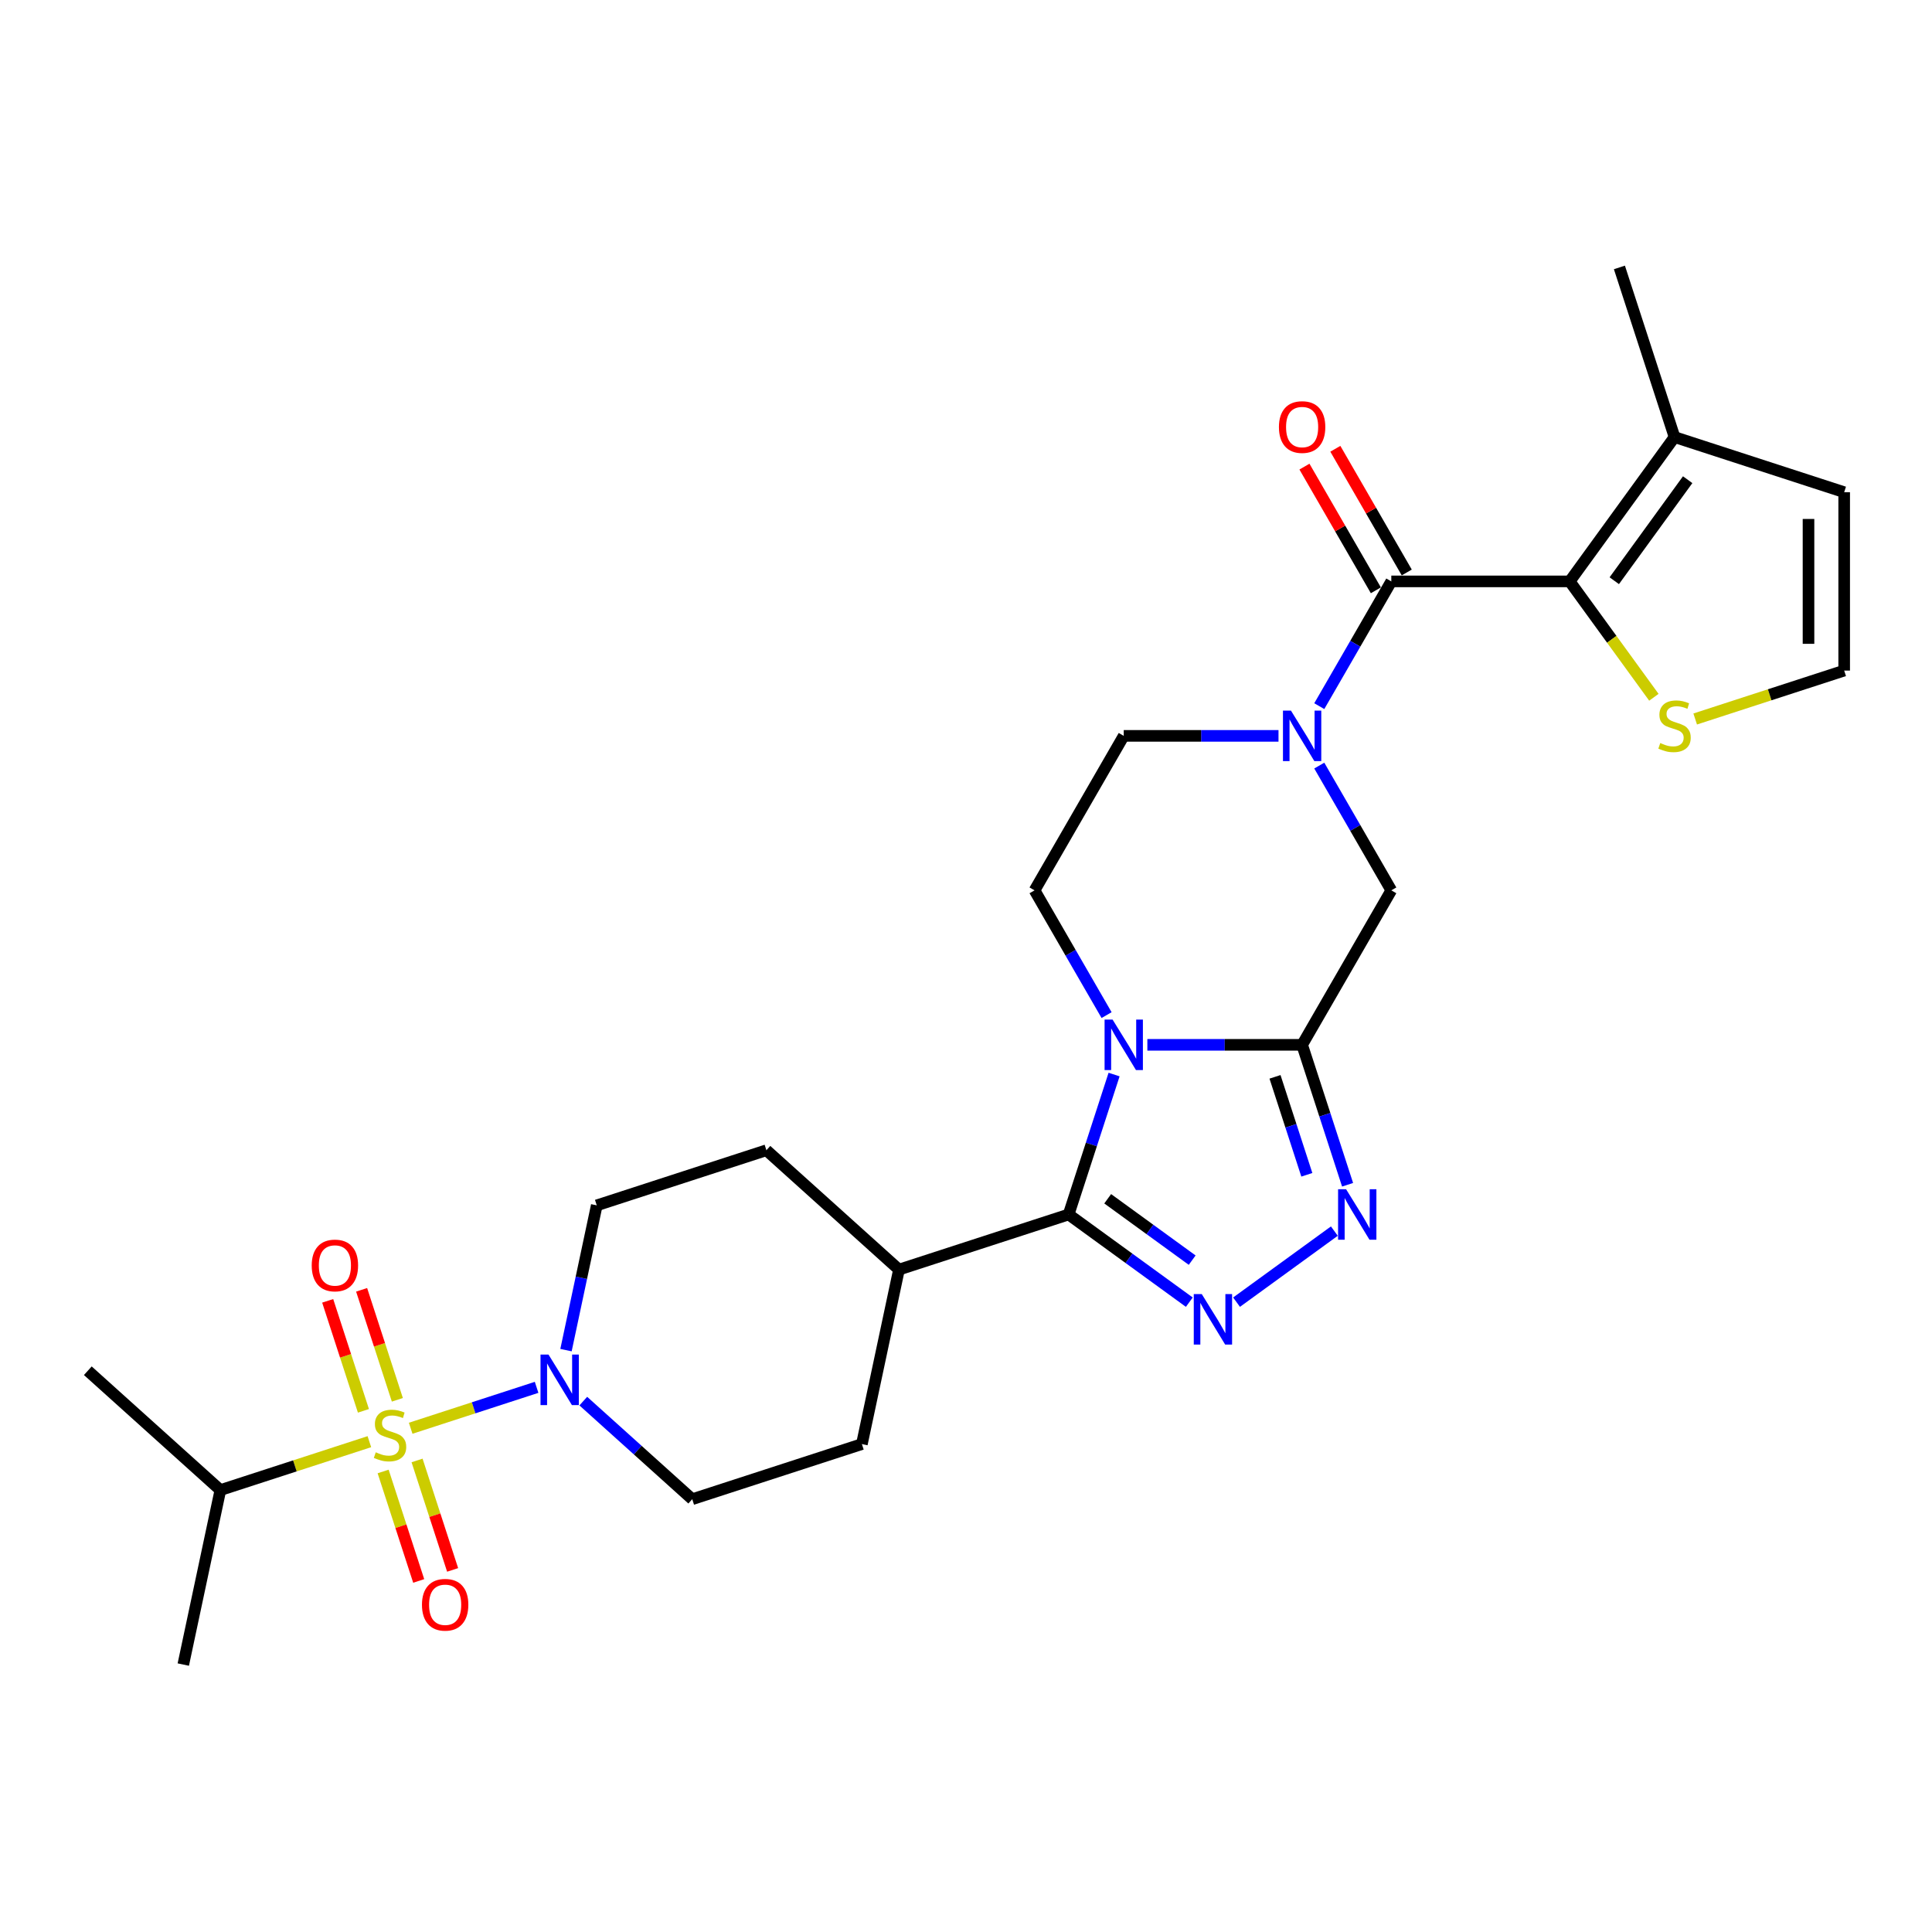 <?xml version='1.0' encoding='iso-8859-1'?>
<svg version='1.1' baseProfile='full'
              xmlns='http://www.w3.org/2000/svg'
                      xmlns:rdkit='http://www.rdkit.org/xml'
                      xmlns:xlink='http://www.w3.org/1999/xlink'
                  xml:space='preserve'
width='1000px' height='1000px' viewBox='0 0 1000 1000'>
<!-- END OF HEADER -->
<rect style='opacity:1.0;fill:#FFFFFF;stroke:none' width='1000' height='1000' x='0' y='0'> </rect>
<path class='bond-1' d='M 593.87,540.803 L 633.922,540.803' style='fill:none;fill-rule:evenodd;stroke:#0000FF;stroke-width:6px;stroke-linecap:butt;stroke-linejoin:miter;stroke-opacity:1' />
<path class='bond-1' d='M 633.922,540.803 L 673.974,540.803' style='fill:none;fill-rule:evenodd;stroke:#000000;stroke-width:6px;stroke-linecap:butt;stroke-linejoin:miter;stroke-opacity:1' />
<path class='bond-2' d='M 576.648,556.185 L 564.882,592.398' style='fill:none;fill-rule:evenodd;stroke:#0000FF;stroke-width:6px;stroke-linecap:butt;stroke-linejoin:miter;stroke-opacity:1' />
<path class='bond-2' d='M 564.882,592.398 L 553.115,628.612' style='fill:none;fill-rule:evenodd;stroke:#000000;stroke-width:6px;stroke-linecap:butt;stroke-linejoin:miter;stroke-opacity:1' />
<path class='bond-11' d='M 572.765,525.421 L 554.124,493.132' style='fill:none;fill-rule:evenodd;stroke:#0000FF;stroke-width:6px;stroke-linecap:butt;stroke-linejoin:miter;stroke-opacity:1' />
<path class='bond-11' d='M 554.124,493.132 L 535.482,460.844' style='fill:none;fill-rule:evenodd;stroke:#000000;stroke-width:6px;stroke-linecap:butt;stroke-linejoin:miter;stroke-opacity:1' />
<path class='bond-0' d='M 212.569,739.262 L 245.156,728.674' style='fill:none;fill-rule:evenodd;stroke:#CCCC00;stroke-width:6px;stroke-linecap:butt;stroke-linejoin:miter;stroke-opacity:1' />
<path class='bond-0' d='M 245.156,728.674 L 277.743,718.086' style='fill:none;fill-rule:evenodd;stroke:#0000FF;stroke-width:6px;stroke-linecap:butt;stroke-linejoin:miter;stroke-opacity:1' />
<path class='bond-13' d='M 198.31,761.636 L 207.514,789.963' style='fill:none;fill-rule:evenodd;stroke:#CCCC00;stroke-width:6px;stroke-linecap:butt;stroke-linejoin:miter;stroke-opacity:1' />
<path class='bond-13' d='M 207.514,789.963 L 216.719,818.291' style='fill:none;fill-rule:evenodd;stroke:#FF0000;stroke-width:6px;stroke-linecap:butt;stroke-linejoin:miter;stroke-opacity:1' />
<path class='bond-13' d='M 215.872,755.93 L 225.076,784.257' style='fill:none;fill-rule:evenodd;stroke:#CCCC00;stroke-width:6px;stroke-linecap:butt;stroke-linejoin:miter;stroke-opacity:1' />
<path class='bond-13' d='M 225.076,784.257 L 234.28,812.585' style='fill:none;fill-rule:evenodd;stroke:#FF0000;stroke-width:6px;stroke-linecap:butt;stroke-linejoin:miter;stroke-opacity:1' />
<path class='bond-14' d='M 205.672,724.538 L 196.423,696.072' style='fill:none;fill-rule:evenodd;stroke:#CCCC00;stroke-width:6px;stroke-linecap:butt;stroke-linejoin:miter;stroke-opacity:1' />
<path class='bond-14' d='M 196.423,696.072 L 187.174,667.606' style='fill:none;fill-rule:evenodd;stroke:#FF0000;stroke-width:6px;stroke-linecap:butt;stroke-linejoin:miter;stroke-opacity:1' />
<path class='bond-14' d='M 188.11,730.244 L 178.861,701.778' style='fill:none;fill-rule:evenodd;stroke:#CCCC00;stroke-width:6px;stroke-linecap:butt;stroke-linejoin:miter;stroke-opacity:1' />
<path class='bond-14' d='M 178.861,701.778 L 169.612,673.312' style='fill:none;fill-rule:evenodd;stroke:#FF0000;stroke-width:6px;stroke-linecap:butt;stroke-linejoin:miter;stroke-opacity:1' />
<path class='bond-18' d='M 191.186,746.21 L 152.627,758.739' style='fill:none;fill-rule:evenodd;stroke:#CCCC00;stroke-width:6px;stroke-linecap:butt;stroke-linejoin:miter;stroke-opacity:1' />
<path class='bond-18' d='M 152.627,758.739 L 114.068,771.267' style='fill:none;fill-rule:evenodd;stroke:#000000;stroke-width:6px;stroke-linecap:butt;stroke-linejoin:miter;stroke-opacity:1' />
<path class='bond-4' d='M 673.974,540.803 L 685.741,577.016' style='fill:none;fill-rule:evenodd;stroke:#000000;stroke-width:6px;stroke-linecap:butt;stroke-linejoin:miter;stroke-opacity:1' />
<path class='bond-4' d='M 685.741,577.016 L 697.507,613.23' style='fill:none;fill-rule:evenodd;stroke:#0000FF;stroke-width:6px;stroke-linecap:butt;stroke-linejoin:miter;stroke-opacity:1' />
<path class='bond-4' d='M 659.942,557.373 L 668.179,582.723' style='fill:none;fill-rule:evenodd;stroke:#000000;stroke-width:6px;stroke-linecap:butt;stroke-linejoin:miter;stroke-opacity:1' />
<path class='bond-4' d='M 668.179,582.723 L 676.416,608.072' style='fill:none;fill-rule:evenodd;stroke:#0000FF;stroke-width:6px;stroke-linecap:butt;stroke-linejoin:miter;stroke-opacity:1' />
<path class='bond-9' d='M 673.974,540.803 L 720.138,460.844' style='fill:none;fill-rule:evenodd;stroke:#000000;stroke-width:6px;stroke-linecap:butt;stroke-linejoin:miter;stroke-opacity:1' />
<path class='bond-3' d='M 553.115,628.612 L 584.35,651.306' style='fill:none;fill-rule:evenodd;stroke:#000000;stroke-width:6px;stroke-linecap:butt;stroke-linejoin:miter;stroke-opacity:1' />
<path class='bond-3' d='M 584.35,651.306 L 615.586,674' style='fill:none;fill-rule:evenodd;stroke:#0000FF;stroke-width:6px;stroke-linecap:butt;stroke-linejoin:miter;stroke-opacity:1' />
<path class='bond-3' d='M 573.34,620.481 L 595.204,636.367' style='fill:none;fill-rule:evenodd;stroke:#000000;stroke-width:6px;stroke-linecap:butt;stroke-linejoin:miter;stroke-opacity:1' />
<path class='bond-3' d='M 595.204,636.367 L 617.069,652.253' style='fill:none;fill-rule:evenodd;stroke:#0000FF;stroke-width:6px;stroke-linecap:butt;stroke-linejoin:miter;stroke-opacity:1' />
<path class='bond-16' d='M 553.115,628.612 L 465.306,657.143' style='fill:none;fill-rule:evenodd;stroke:#000000;stroke-width:6px;stroke-linecap:butt;stroke-linejoin:miter;stroke-opacity:1' />
<path class='bond-29' d='M 640.034,674 L 690.659,637.219' style='fill:none;fill-rule:evenodd;stroke:#0000FF;stroke-width:6px;stroke-linecap:butt;stroke-linejoin:miter;stroke-opacity:1' />
<path class='bond-5' d='M 720.138,300.927 L 701.497,333.215' style='fill:none;fill-rule:evenodd;stroke:#000000;stroke-width:6px;stroke-linecap:butt;stroke-linejoin:miter;stroke-opacity:1' />
<path class='bond-5' d='M 701.497,333.215 L 682.855,365.503' style='fill:none;fill-rule:evenodd;stroke:#0000FF;stroke-width:6px;stroke-linecap:butt;stroke-linejoin:miter;stroke-opacity:1' />
<path class='bond-7' d='M 720.138,300.927 L 812.467,300.927' style='fill:none;fill-rule:evenodd;stroke:#000000;stroke-width:6px;stroke-linecap:butt;stroke-linejoin:miter;stroke-opacity:1' />
<path class='bond-19' d='M 728.134,296.31 L 709.653,264.299' style='fill:none;fill-rule:evenodd;stroke:#000000;stroke-width:6px;stroke-linecap:butt;stroke-linejoin:miter;stroke-opacity:1' />
<path class='bond-19' d='M 709.653,264.299 L 691.171,232.287' style='fill:none;fill-rule:evenodd;stroke:#FF0000;stroke-width:6px;stroke-linecap:butt;stroke-linejoin:miter;stroke-opacity:1' />
<path class='bond-19' d='M 712.143,305.543 L 693.661,273.532' style='fill:none;fill-rule:evenodd;stroke:#000000;stroke-width:6px;stroke-linecap:butt;stroke-linejoin:miter;stroke-opacity:1' />
<path class='bond-19' d='M 693.661,273.532 L 675.179,241.52' style='fill:none;fill-rule:evenodd;stroke:#FF0000;stroke-width:6px;stroke-linecap:butt;stroke-linejoin:miter;stroke-opacity:1' />
<path class='bond-6' d='M 661.75,380.885 L 621.698,380.885' style='fill:none;fill-rule:evenodd;stroke:#0000FF;stroke-width:6px;stroke-linecap:butt;stroke-linejoin:miter;stroke-opacity:1' />
<path class='bond-6' d='M 621.698,380.885 L 581.646,380.885' style='fill:none;fill-rule:evenodd;stroke:#000000;stroke-width:6px;stroke-linecap:butt;stroke-linejoin:miter;stroke-opacity:1' />
<path class='bond-28' d='M 682.855,396.267 L 701.497,428.556' style='fill:none;fill-rule:evenodd;stroke:#0000FF;stroke-width:6px;stroke-linecap:butt;stroke-linejoin:miter;stroke-opacity:1' />
<path class='bond-28' d='M 701.497,428.556 L 720.138,460.844' style='fill:none;fill-rule:evenodd;stroke:#000000;stroke-width:6px;stroke-linecap:butt;stroke-linejoin:miter;stroke-opacity:1' />
<path class='bond-10' d='M 812.467,300.927 L 866.736,226.232' style='fill:none;fill-rule:evenodd;stroke:#000000;stroke-width:6px;stroke-linecap:butt;stroke-linejoin:miter;stroke-opacity:1' />
<path class='bond-10' d='M 835.546,300.576 L 873.535,248.29' style='fill:none;fill-rule:evenodd;stroke:#000000;stroke-width:6px;stroke-linecap:butt;stroke-linejoin:miter;stroke-opacity:1' />
<path class='bond-12' d='M 812.467,300.927 L 834.256,330.916' style='fill:none;fill-rule:evenodd;stroke:#000000;stroke-width:6px;stroke-linecap:butt;stroke-linejoin:miter;stroke-opacity:1' />
<path class='bond-12' d='M 834.256,330.916 L 856.044,360.906' style='fill:none;fill-rule:evenodd;stroke:#CCCC00;stroke-width:6px;stroke-linecap:butt;stroke-linejoin:miter;stroke-opacity:1' />
<path class='bond-8' d='M 292.956,698.823 L 300.92,661.359' style='fill:none;fill-rule:evenodd;stroke:#0000FF;stroke-width:6px;stroke-linecap:butt;stroke-linejoin:miter;stroke-opacity:1' />
<path class='bond-8' d='M 300.92,661.359 L 308.883,623.894' style='fill:none;fill-rule:evenodd;stroke:#000000;stroke-width:6px;stroke-linecap:butt;stroke-linejoin:miter;stroke-opacity:1' />
<path class='bond-30' d='M 301.911,725.212 L 330.106,750.598' style='fill:none;fill-rule:evenodd;stroke:#0000FF;stroke-width:6px;stroke-linecap:butt;stroke-linejoin:miter;stroke-opacity:1' />
<path class='bond-30' d='M 330.106,750.598 L 358.3,775.985' style='fill:none;fill-rule:evenodd;stroke:#000000;stroke-width:6px;stroke-linecap:butt;stroke-linejoin:miter;stroke-opacity:1' />
<path class='bond-20' d='M 866.736,226.232 L 954.545,254.763' style='fill:none;fill-rule:evenodd;stroke:#000000;stroke-width:6px;stroke-linecap:butt;stroke-linejoin:miter;stroke-opacity:1' />
<path class='bond-25' d='M 866.736,226.232 L 838.205,138.422' style='fill:none;fill-rule:evenodd;stroke:#000000;stroke-width:6px;stroke-linecap:butt;stroke-linejoin:miter;stroke-opacity:1' />
<path class='bond-15' d='M 535.482,460.844 L 581.646,380.885' style='fill:none;fill-rule:evenodd;stroke:#000000;stroke-width:6px;stroke-linecap:butt;stroke-linejoin:miter;stroke-opacity:1' />
<path class='bond-17' d='M 877.428,372.148 L 915.987,359.619' style='fill:none;fill-rule:evenodd;stroke:#CCCC00;stroke-width:6px;stroke-linecap:butt;stroke-linejoin:miter;stroke-opacity:1' />
<path class='bond-17' d='M 915.987,359.619 L 954.545,347.091' style='fill:none;fill-rule:evenodd;stroke:#000000;stroke-width:6px;stroke-linecap:butt;stroke-linejoin:miter;stroke-opacity:1' />
<path class='bond-23' d='M 465.306,657.143 L 446.109,747.454' style='fill:none;fill-rule:evenodd;stroke:#000000;stroke-width:6px;stroke-linecap:butt;stroke-linejoin:miter;stroke-opacity:1' />
<path class='bond-24' d='M 465.306,657.143 L 396.692,595.363' style='fill:none;fill-rule:evenodd;stroke:#000000;stroke-width:6px;stroke-linecap:butt;stroke-linejoin:miter;stroke-opacity:1' />
<path class='bond-31' d='M 954.545,347.091 L 954.545,254.763' style='fill:none;fill-rule:evenodd;stroke:#000000;stroke-width:6px;stroke-linecap:butt;stroke-linejoin:miter;stroke-opacity:1' />
<path class='bond-31' d='M 936.08,333.242 L 936.08,268.612' style='fill:none;fill-rule:evenodd;stroke:#000000;stroke-width:6px;stroke-linecap:butt;stroke-linejoin:miter;stroke-opacity:1' />
<path class='bond-26' d='M 114.068,771.267 L 94.872,861.578' style='fill:none;fill-rule:evenodd;stroke:#000000;stroke-width:6px;stroke-linecap:butt;stroke-linejoin:miter;stroke-opacity:1' />
<path class='bond-27' d='M 114.068,771.267 L 45.455,709.487' style='fill:none;fill-rule:evenodd;stroke:#000000;stroke-width:6px;stroke-linecap:butt;stroke-linejoin:miter;stroke-opacity:1' />
<path class='bond-21' d='M 358.3,775.985 L 446.109,747.454' style='fill:none;fill-rule:evenodd;stroke:#000000;stroke-width:6px;stroke-linecap:butt;stroke-linejoin:miter;stroke-opacity:1' />
<path class='bond-22' d='M 308.883,623.894 L 396.692,595.363' style='fill:none;fill-rule:evenodd;stroke:#000000;stroke-width:6px;stroke-linecap:butt;stroke-linejoin:miter;stroke-opacity:1' />
<path  class='atom-0' d='M 575.866 527.729
L 584.434 541.578
Q 585.284 542.945, 586.65 545.419
Q 588.017 547.893, 588.091 548.041
L 588.091 527.729
L 591.562 527.729
L 591.562 553.876
L 587.98 553.876
L 578.784 538.735
Q 577.713 536.962, 576.568 534.931
Q 575.46 532.899, 575.128 532.272
L 575.128 553.876
L 571.73 553.876
L 571.73 527.729
L 575.866 527.729
' fill='#0000FF'/>
<path  class='atom-1' d='M 194.491 751.71
Q 194.786 751.821, 196.005 752.338
Q 197.224 752.855, 198.553 753.188
Q 199.92 753.483, 201.249 753.483
Q 203.724 753.483, 205.164 752.301
Q 206.604 751.083, 206.604 748.978
Q 206.604 747.537, 205.866 746.651
Q 205.164 745.765, 204.056 745.284
Q 202.948 744.804, 201.102 744.25
Q 198.775 743.549, 197.372 742.884
Q 196.005 742.219, 195.008 740.816
Q 194.048 739.412, 194.048 737.049
Q 194.048 733.762, 196.264 731.731
Q 198.517 729.699, 202.948 729.699
Q 205.977 729.699, 209.411 731.14
L 208.562 733.983
Q 205.423 732.691, 203.059 732.691
Q 200.511 732.691, 199.107 733.762
Q 197.704 734.796, 197.741 736.606
Q 197.741 738.009, 198.443 738.858
Q 199.181 739.708, 200.215 740.188
Q 201.286 740.668, 203.059 741.222
Q 205.423 741.961, 206.826 742.699
Q 208.229 743.438, 209.227 744.952
Q 210.261 746.429, 210.261 748.978
Q 210.261 752.597, 207.823 754.554
Q 205.423 756.475, 201.397 756.475
Q 199.071 756.475, 197.298 755.958
Q 195.562 755.477, 193.494 754.628
L 194.491 751.71
' fill='#CCCC00'/>
<path  class='atom-4' d='M 622.03 669.808
L 630.599 683.657
Q 631.448 685.023, 632.814 687.498
Q 634.181 689.972, 634.255 690.12
L 634.255 669.808
L 637.726 669.808
L 637.726 695.955
L 634.144 695.955
L 624.948 680.813
Q 623.877 679.04, 622.732 677.009
Q 621.624 674.978, 621.292 674.35
L 621.292 695.955
L 617.894 695.955
L 617.894 669.808
L 622.03 669.808
' fill='#0000FF'/>
<path  class='atom-5' d='M 696.726 615.538
L 705.294 629.388
Q 706.143 630.754, 707.51 633.229
Q 708.876 635.703, 708.95 635.851
L 708.95 615.538
L 712.421 615.538
L 712.421 641.686
L 708.839 641.686
L 699.643 626.544
Q 698.572 624.771, 697.427 622.74
Q 696.319 620.709, 695.987 620.081
L 695.987 641.686
L 692.589 641.686
L 692.589 615.538
L 696.726 615.538
' fill='#0000FF'/>
<path  class='atom-7' d='M 668.195 367.812
L 676.763 381.661
Q 677.612 383.027, 678.979 385.502
Q 680.345 387.976, 680.419 388.124
L 680.419 367.812
L 683.89 367.812
L 683.89 393.959
L 680.308 393.959
L 671.112 378.817
Q 670.041 377.045, 668.896 375.013
Q 667.788 372.982, 667.456 372.354
L 667.456 393.959
L 664.058 393.959
L 664.058 367.812
L 668.195 367.812
' fill='#0000FF'/>
<path  class='atom-9' d='M 283.907 701.131
L 292.475 714.981
Q 293.324 716.347, 294.691 718.822
Q 296.057 721.296, 296.131 721.444
L 296.131 701.131
L 299.603 701.131
L 299.603 727.279
L 296.02 727.279
L 286.825 712.137
Q 285.754 710.364, 284.609 708.333
Q 283.501 706.302, 283.168 705.674
L 283.168 727.279
L 279.771 727.279
L 279.771 701.131
L 283.907 701.131
' fill='#0000FF'/>
<path  class='atom-13' d='M 859.35 384.596
Q 859.645 384.707, 860.864 385.224
Q 862.083 385.741, 863.412 386.073
Q 864.779 386.369, 866.108 386.369
Q 868.583 386.369, 870.023 385.187
Q 871.463 383.968, 871.463 381.863
Q 871.463 380.423, 870.725 379.537
Q 870.023 378.65, 868.915 378.17
Q 867.807 377.69, 865.96 377.136
Q 863.634 376.434, 862.23 375.77
Q 860.864 375.105, 859.867 373.701
Q 858.907 372.298, 858.907 369.934
Q 858.907 366.648, 861.122 364.616
Q 863.375 362.585, 867.807 362.585
Q 870.835 362.585, 874.27 364.025
L 873.421 366.869
Q 870.281 365.577, 867.918 365.577
Q 865.37 365.577, 863.966 366.648
Q 862.563 367.682, 862.6 369.491
Q 862.6 370.895, 863.301 371.744
Q 864.04 372.594, 865.074 373.074
Q 866.145 373.554, 867.918 374.108
Q 870.281 374.846, 871.685 375.585
Q 873.088 376.324, 874.085 377.838
Q 875.119 379.315, 875.119 381.863
Q 875.119 385.483, 872.682 387.44
Q 870.281 389.36, 866.256 389.36
Q 863.929 389.36, 862.157 388.843
Q 860.421 388.363, 858.353 387.514
L 859.35 384.596
' fill='#CCCC00'/>
<path  class='atom-14' d='M 218.406 830.619
Q 218.406 824.341, 221.508 820.833
Q 224.61 817.324, 230.408 817.324
Q 236.207 817.324, 239.309 820.833
Q 242.411 824.341, 242.411 830.619
Q 242.411 836.972, 239.272 840.591
Q 236.133 844.173, 230.408 844.173
Q 224.647 844.173, 221.508 840.591
Q 218.406 837.009, 218.406 830.619
M 230.408 841.219
Q 234.397 841.219, 236.539 838.56
Q 238.718 835.864, 238.718 830.619
Q 238.718 825.486, 236.539 822.901
Q 234.397 820.279, 230.408 820.279
Q 226.42 820.279, 224.241 822.864
Q 222.099 825.449, 222.099 830.619
Q 222.099 835.901, 224.241 838.56
Q 226.42 841.219, 230.408 841.219
' fill='#FF0000'/>
<path  class='atom-15' d='M 161.344 655.001
Q 161.344 648.722, 164.446 645.214
Q 167.548 641.705, 173.346 641.705
Q 179.144 641.705, 182.247 645.214
Q 185.349 648.722, 185.349 655.001
Q 185.349 661.353, 182.21 664.972
Q 179.071 668.554, 173.346 668.554
Q 167.585 668.554, 164.446 664.972
Q 161.344 661.39, 161.344 655.001
M 173.346 665.6
Q 177.335 665.6, 179.477 662.941
Q 181.656 660.245, 181.656 655.001
Q 181.656 649.867, 179.477 647.282
Q 177.335 644.66, 173.346 644.66
Q 169.358 644.66, 167.179 647.245
Q 165.037 649.83, 165.037 655.001
Q 165.037 660.282, 167.179 662.941
Q 169.358 665.6, 173.346 665.6
' fill='#FF0000'/>
<path  class='atom-20' d='M 661.972 221.042
Q 661.972 214.764, 665.074 211.255
Q 668.176 207.747, 673.974 207.747
Q 679.773 207.747, 682.875 211.255
Q 685.977 214.764, 685.977 221.042
Q 685.977 227.394, 682.838 231.013
Q 679.699 234.596, 673.974 234.596
Q 668.213 234.596, 665.074 231.013
Q 661.972 227.431, 661.972 221.042
M 673.974 231.641
Q 677.963 231.641, 680.105 228.982
Q 682.284 226.286, 682.284 221.042
Q 682.284 215.908, 680.105 213.323
Q 677.963 210.701, 673.974 210.701
Q 669.986 210.701, 667.807 213.286
Q 665.665 215.872, 665.665 221.042
Q 665.665 226.323, 667.807 228.982
Q 669.986 231.641, 673.974 231.641
' fill='#FF0000'/>
</svg>
